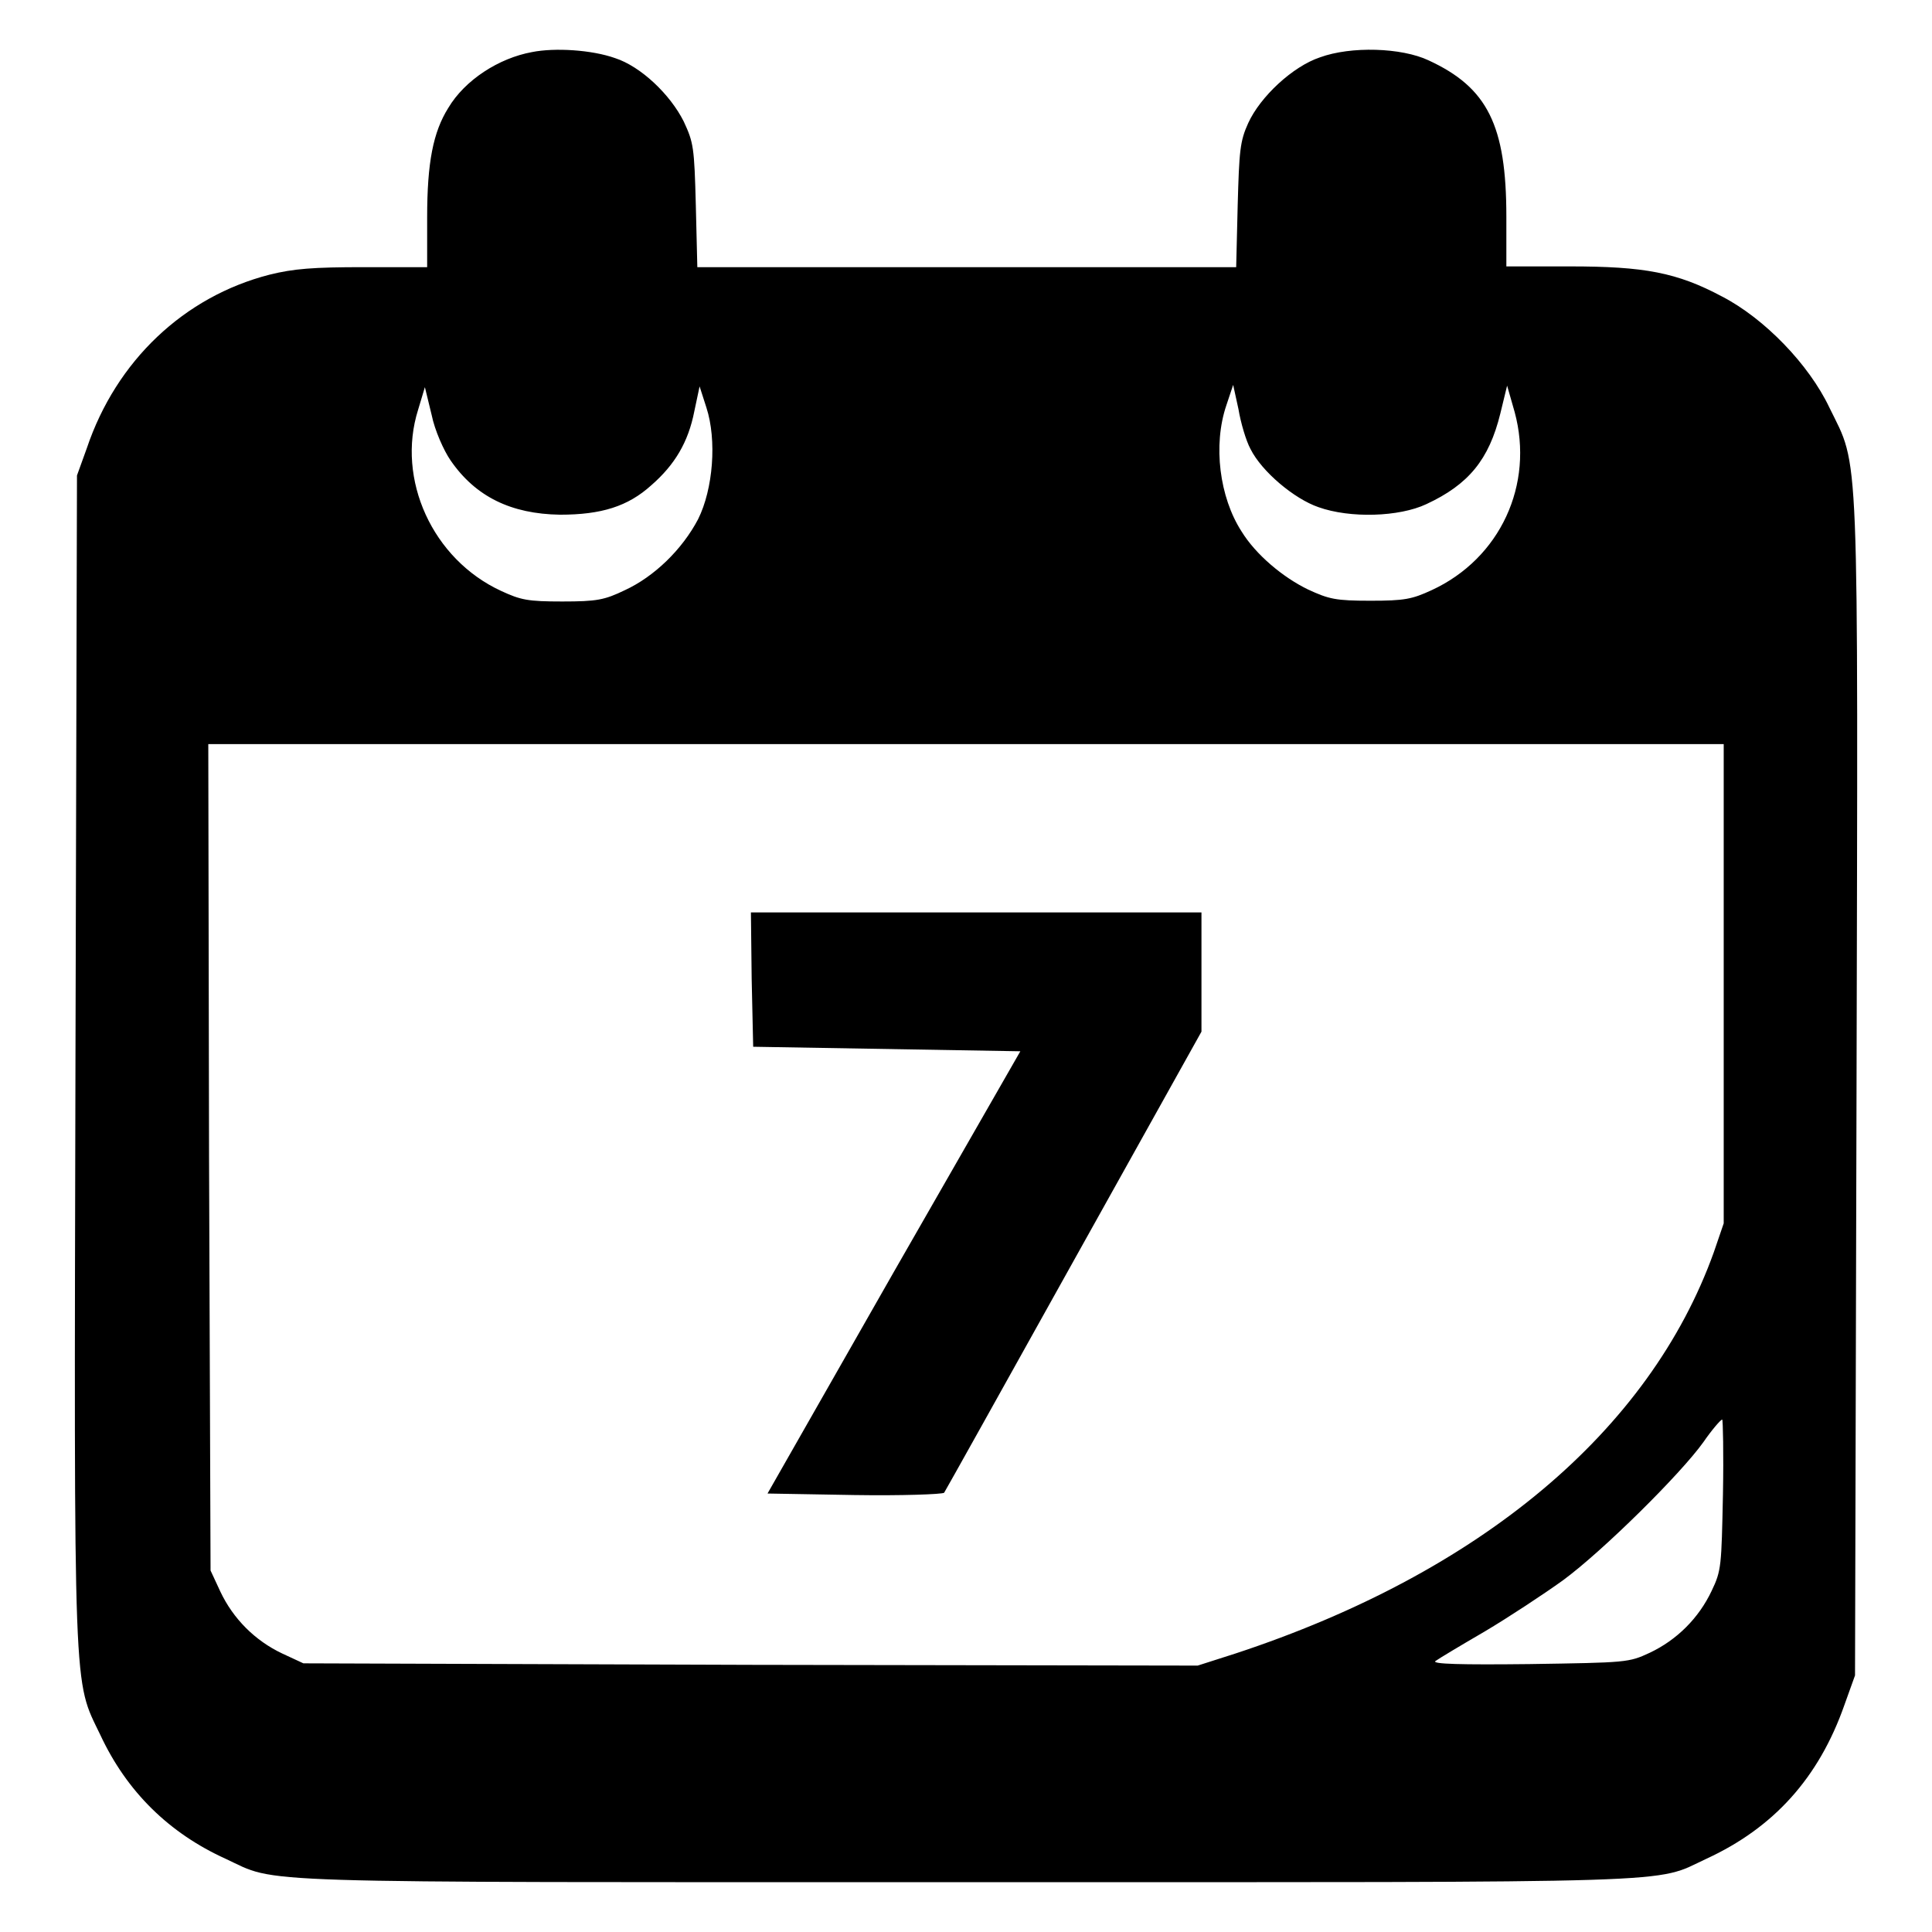 <?xml version="1.0" encoding="utf-8"?>
<!-- Svg Vector Icons : http://www.onlinewebfonts.com/icon -->
<!DOCTYPE svg PUBLIC "-//W3C//DTD SVG 1.1//EN" "http://www.w3.org/Graphics/SVG/1.1/DTD/svg11.dtd">
<svg version="1.1" xmlns="http://www.w3.org/2000/svg" xmlns:xlink="http://www.w3.org/1999/xlink" x="0px" y="0px" viewBox="0 0 256 256" enable-background="new 0 0 256 256" xml:space="preserve">
<g><g><g><path fill="#000000" d="M70.5,6.9c-4.4,0.8-8.9,3.7-11.1,7.4c-2,3.2-2.8,7.2-2.8,14.5v6.6h-8.4c-6.7,0-9.3,0.2-12.5,1c-11.3,2.9-20.3,11.4-24.2,23L10.2,63l-0.2,77.4c-0.2,85.8-0.3,82,3.3,89.5c3.5,7.5,9.1,13,16.6,16.4c7.1,3.3,1,3.1,98.1,3.1c97.1,0,91,0.2,98.1-3.1c8.9-4.1,14.9-10.7,18.3-20.4l1.4-3.9l0.2-77.7c0.2-87.1,0.4-82.1-3.6-90.3c-2.7-5.7-8.6-11.8-14.2-14.7c-6-3.2-10.3-4-20.2-4h-8.4v-6.6c0-12.1-2.5-17.1-10.3-20.7c-3.6-1.7-10.3-1.9-14.4-0.4c-3.6,1.2-7.9,5.2-9.5,8.7c-1.1,2.4-1.2,3.7-1.4,10.9l-0.2,8.2H128H92.4l-0.2-8.2c-0.2-7.7-0.3-8.3-1.6-11.1c-1.8-3.6-5.7-7.3-9.1-8.4C78.4,6.6,73.5,6.3,70.5,6.9z M59.7,61c3.3,4.8,8,7.1,14.5,7.2c5.5,0,9-1.1,12.1-3.9c3.1-2.7,4.9-5.7,5.7-9.8l0.7-3.3l0.9,2.8c1.4,4.3,0.9,10.8-1.1,14.8c-2.1,4-5.8,7.6-9.7,9.4c-2.7,1.3-3.7,1.5-8.3,1.5c-4.6,0-5.5-0.2-8.1-1.4c-9.1-4.2-13.9-14.8-11-24l0.9-3l0.9,3.7C57.6,57,58.8,59.7,59.7,61z M165.7,59.5c1.5,3,5.8,6.6,9,7.7c4.2,1.5,10.7,1.3,14.3-0.4c5.6-2.6,8.3-5.9,9.8-12l0.9-3.7l1,3.5c2.6,9.6-1.9,19.4-11,23.6c-2.6,1.2-3.6,1.4-8.1,1.4c-4.6,0-5.5-0.2-8.3-1.5c-3.3-1.6-6.9-4.6-8.8-7.7c-2.9-4.5-3.8-11.4-2-16.7l0.9-2.7l0.7,3.2C164.4,56,165.1,58.4,165.7,59.5z M228.4,130.3v31.8l-1.3,3.8c-8.5,23.7-30.9,42.5-63.4,53.2l-5,1.6l-59.2-0.1l-59.3-0.2l-2.8-1.3c-3.6-1.7-6.5-4.6-8.2-8.2l-1.3-2.8l-0.2-54.8l-0.1-54.7H128h100.4V130.3z M228.3,198c-0.2,9.5-0.2,10.1-1.5,12.8c-1.7,3.6-4.6,6.5-8.2,8.2c-2.8,1.3-3,1.3-16,1.5c-9,0.1-12.9,0-12.4-0.4c0.4-0.3,3.4-2.1,6.5-3.9c3.2-1.9,7.9-5,10.4-6.8c5.3-3.9,15.6-14.1,18.6-18.3c1.1-1.6,2.3-3,2.5-3C228.3,188.1,228.4,192.6,228.3,198z"/><path fill="#000000" d="M99.6,129.7l0.2,9l17.7,0.3l17.7,0.3l-16.8,29.3l-16.7,29.3l11.5,0.2c6.3,0.1,11.6-0.1,11.9-0.3c0.2-0.3,7.9-14.1,17.2-30.8l16.9-30.3v-7.9v-7.9h-29.8H99.5L99.6,129.7z"/></g></g></g>
</svg>
